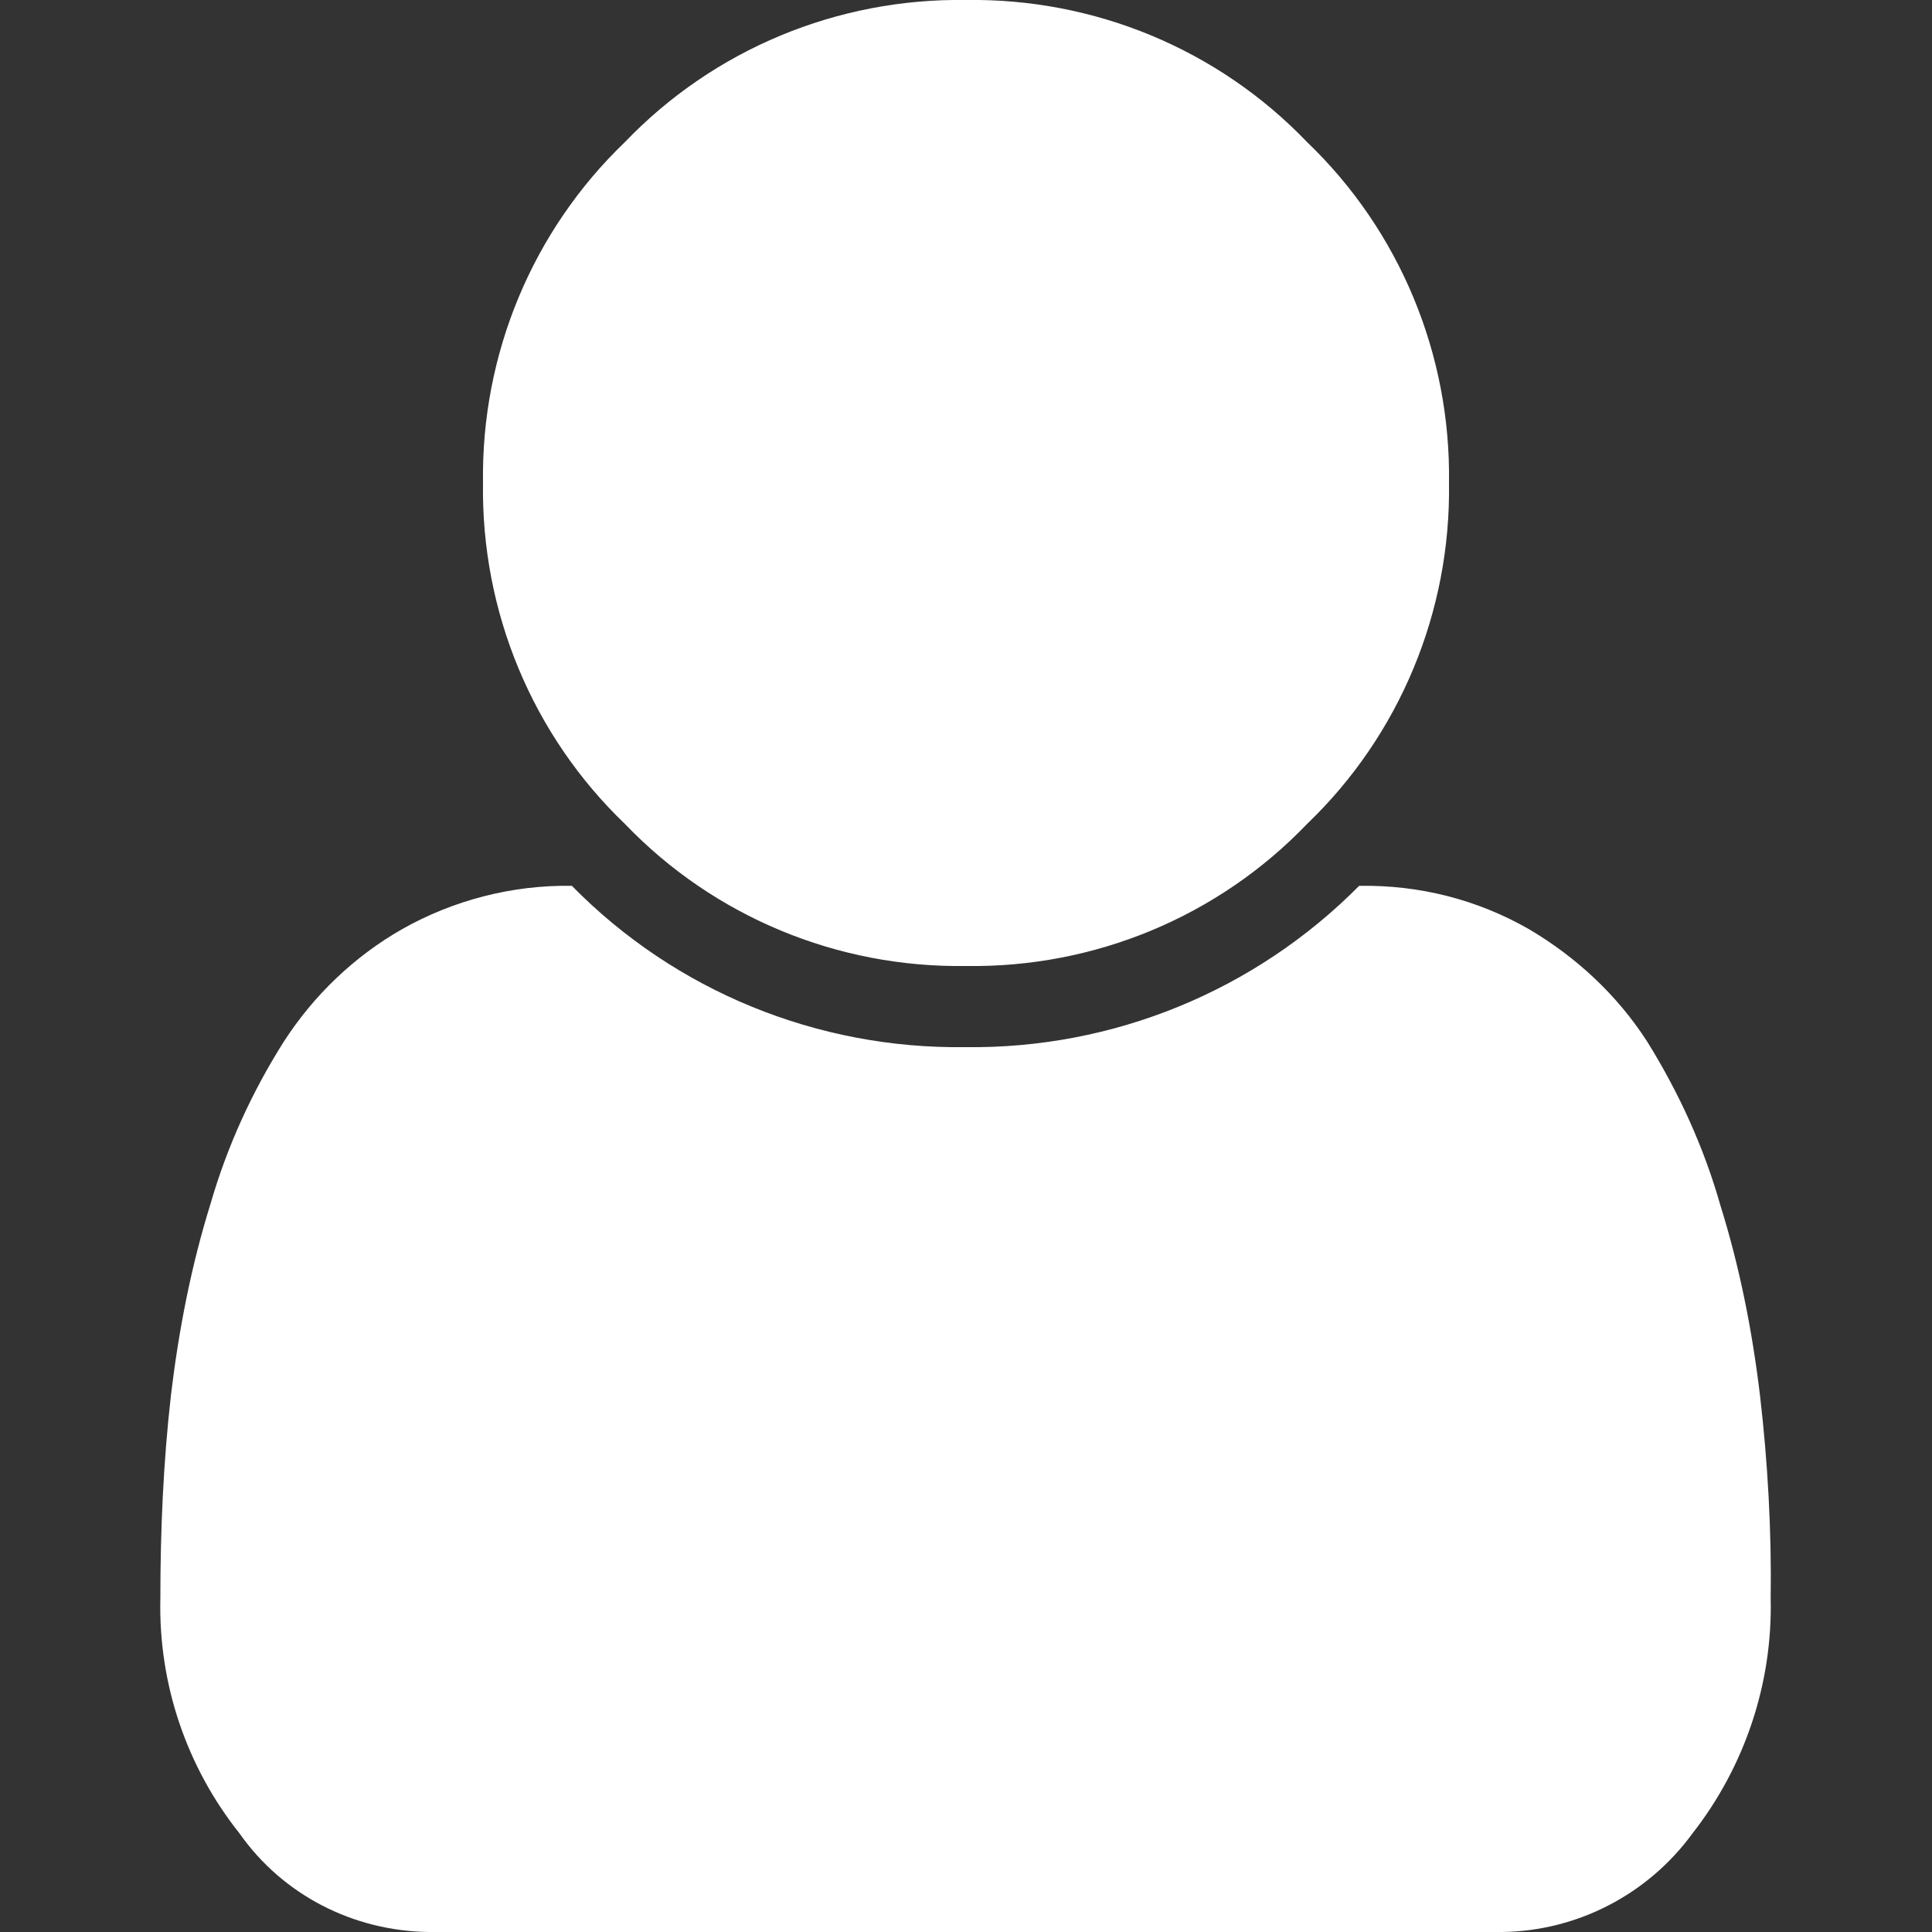 <?xml version="1.0" encoding="utf-8"?>
<!-- Generator: Adobe Illustrator 24.0.0, SVG Export Plug-In . SVG Version: 6.00 Build 0)  -->
<svg version="1.1" id="图层_1" xmlns="http://www.w3.org/2000/svg" xmlns:xlink="http://www.w3.org/1999/xlink" x="0px" y="0px"
	 viewBox="0 0 200 200" style="enable-background:new 0 0 200 200;" xml:space="preserve">
<rect x="0" y="0" width="200" height="200" fill="#333333" stroke="none"/>
<style type="text/css">
	.st0{fill:#FFFFFF;}
</style>
<path class="st0" d="M183.3,165.5c0.2,8.8-2.7,17.4-8.1,24.3c-4.6,6.3-11.9,10.1-19.7,10.2H44.4c-7.8-0.1-15.1-3.8-19.6-10.2
	c-5.5-6.9-8.4-15.5-8.2-24.3c0-7,0.3-14.1,1.1-21.1c0.8-6.7,2.1-13.4,4.1-19.8c1.7-5.9,4.3-11.6,7.6-16.8c3.1-4.8,7.3-8.8,12.2-11.6
	c5.3-3,11.4-4.6,17.6-4.5c10.7,10.9,25.4,16.9,40.7,16.7c15.3,0.2,30-5.8,40.8-16.7c6.2-0.1,12.2,1.4,17.6,4.5
	c4.9,2.9,9.1,6.8,12.2,11.6c3.3,5.3,5.9,11,7.6,17c2,6.4,3.3,13,4.1,19.7C183,151.4,183.4,158.5,183.3,165.5z M135.3,14.7
	c9.6,9.2,14.9,22,14.7,35.3c0.2,13.3-5.1,26.1-14.7,35.3c-9.2,9.6-22,14.9-35.3,14.7c-13.3,0.2-26.1-5.1-35.3-14.7
	C55.1,76.1,49.8,63.3,50,50c-0.2-13.3,5.1-26.1,14.7-35.3C73.9,5.1,86.7-0.2,100,0C113.3-0.2,126.1,5.1,135.3,14.7z"/>
</svg>
